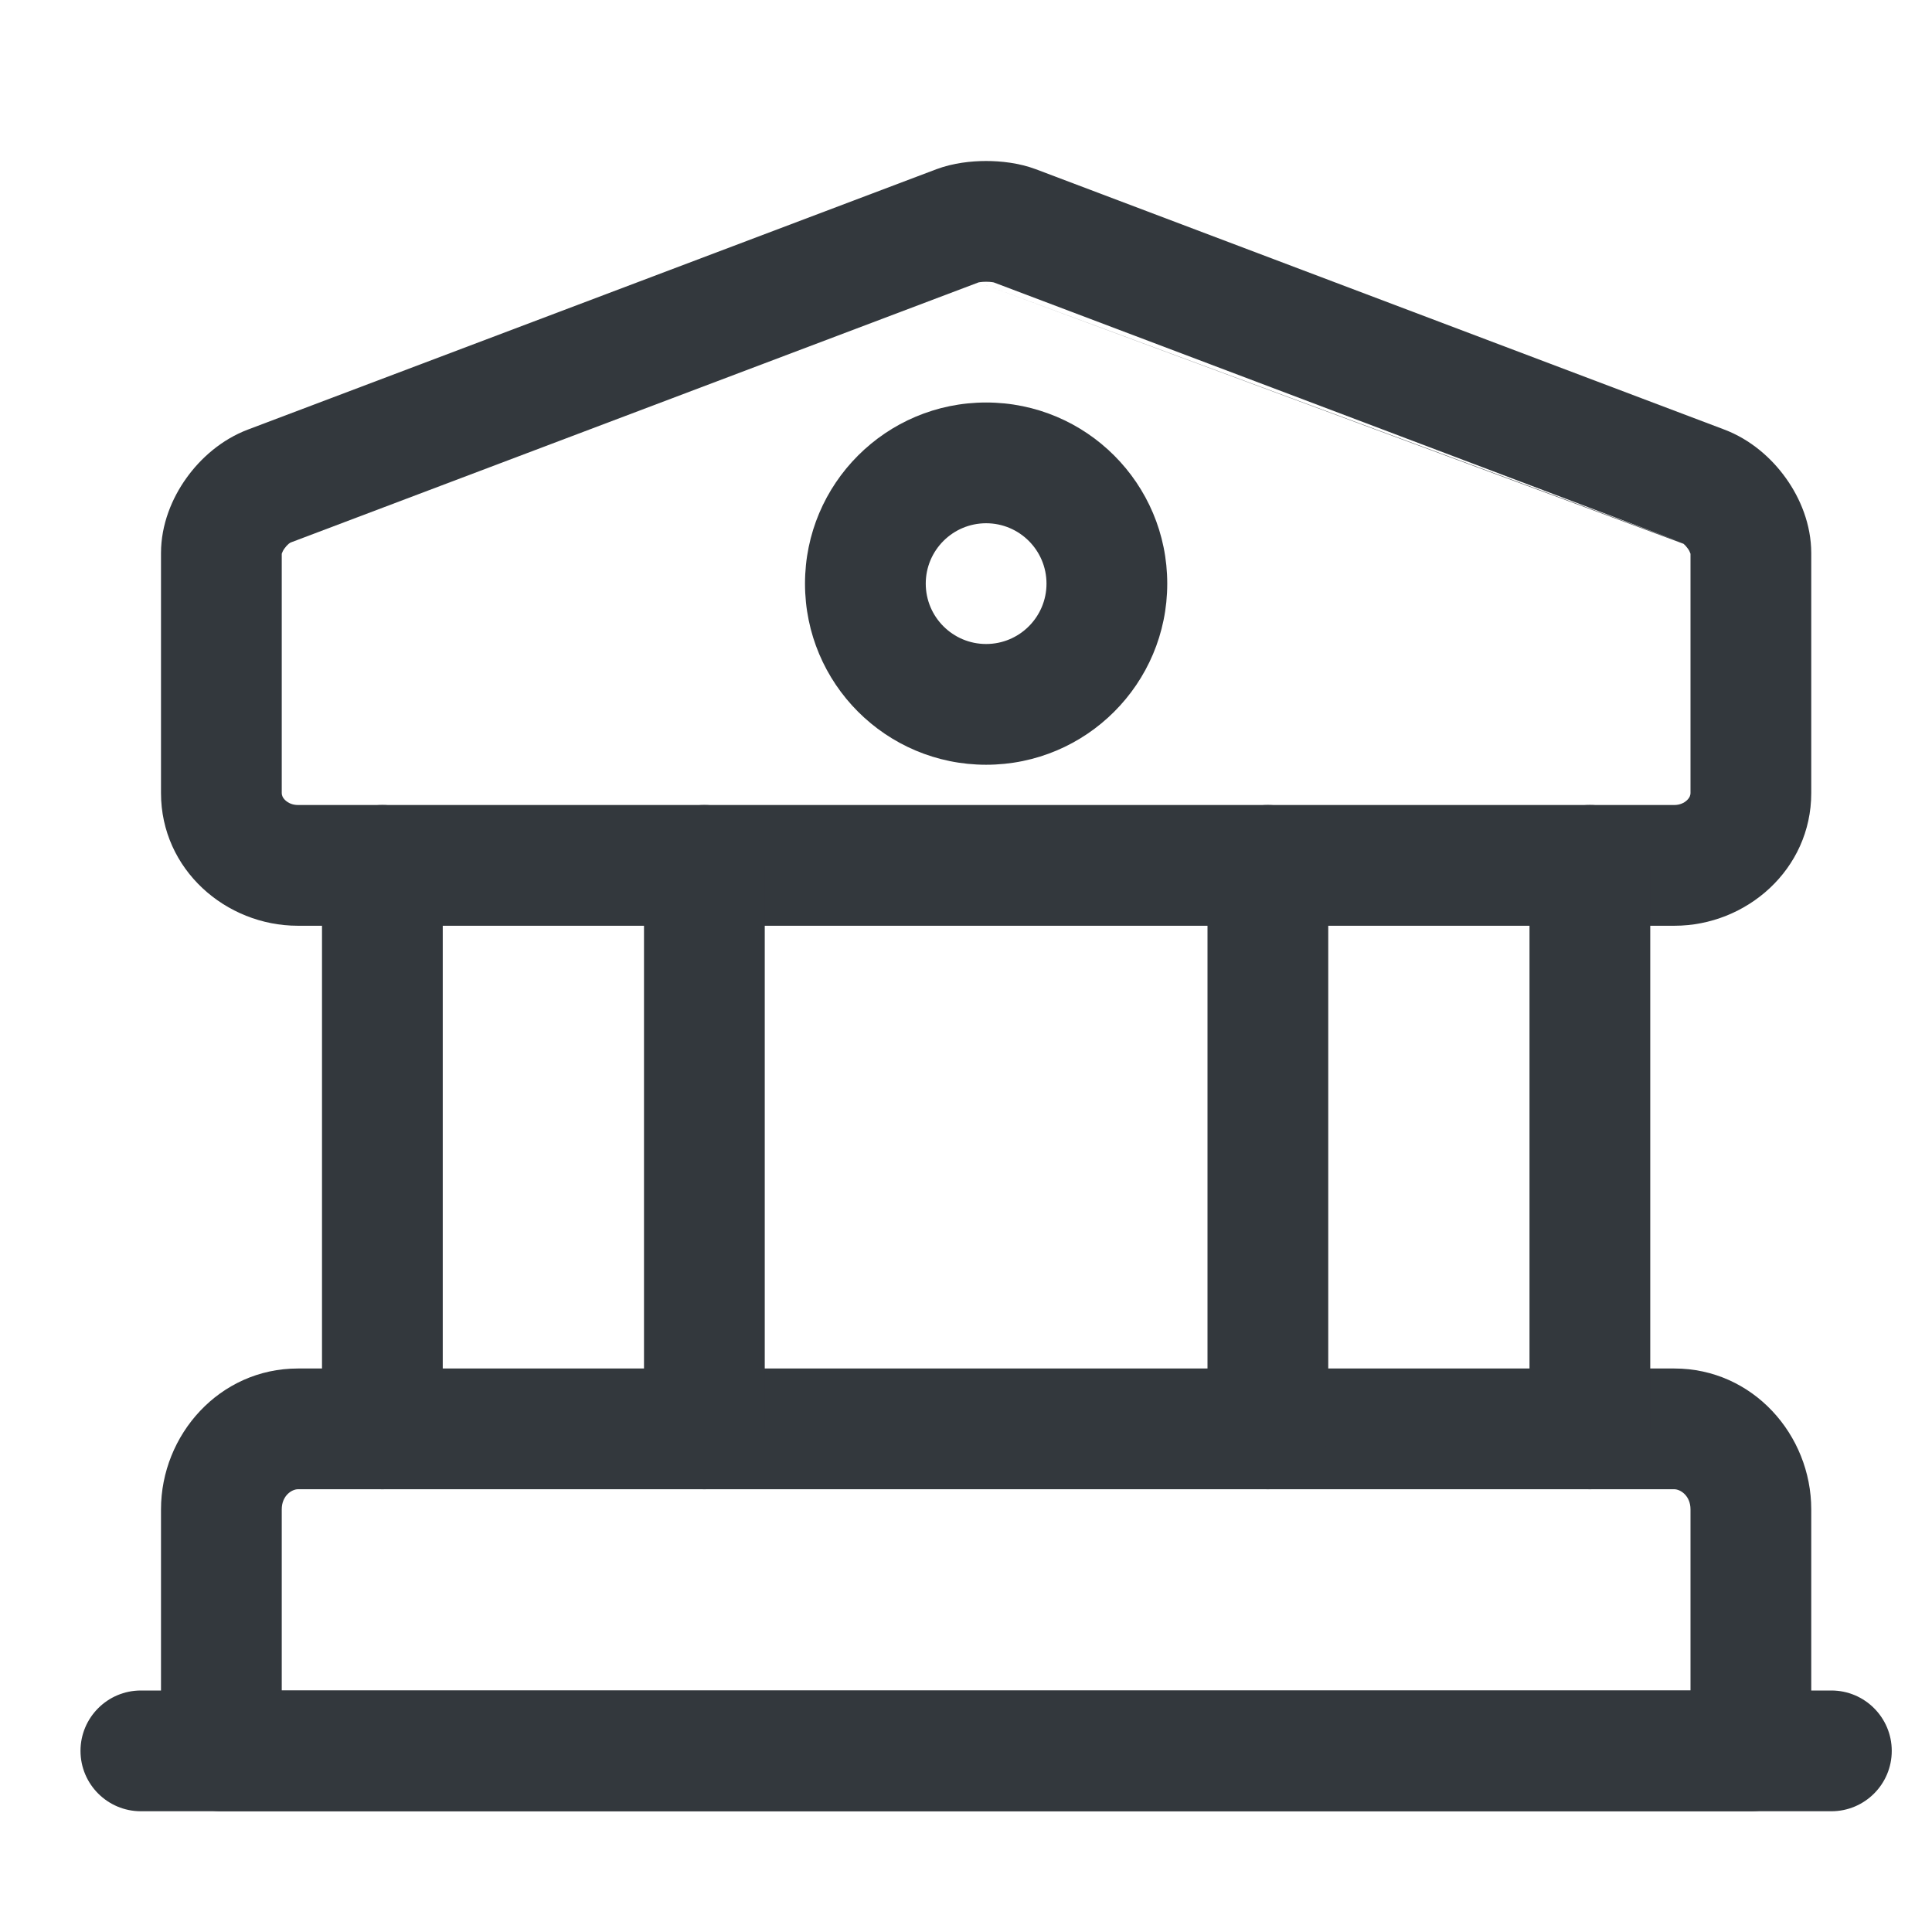 <svg width="24" height="24" viewBox="0 0 24 24" fill="none" xmlns="http://www.w3.org/2000/svg">
<path fill-rule="evenodd" clip-rule="evenodd" d="M12.156 3.508L3.614 6.738C3.614 6.738 3.614 6.738 3.614 6.738C3.613 6.738 3.603 6.742 3.587 6.755C3.57 6.769 3.552 6.788 3.535 6.812C3.518 6.835 3.508 6.856 3.503 6.871C3.501 6.875 3.501 6.878 3.5 6.88V9.852C3.5 9.876 3.509 9.908 3.544 9.941C3.58 9.975 3.634 10 3.7 10H20.8C20.866 10 20.92 9.975 20.956 9.941C20.991 9.908 21 9.876 21 9.852V6.88C21 6.878 20.999 6.875 20.997 6.871C20.992 6.856 20.982 6.835 20.965 6.812C20.948 6.788 20.93 6.769 20.913 6.755M12.156 3.508C12.159 3.508 12.165 3.506 12.173 3.505C12.193 3.502 12.22 3.5 12.25 3.5C12.28 3.5 12.307 3.502 12.327 3.505C12.335 3.506 12.341 3.508 12.344 3.508L20.886 6.738M12.25 2C12.433 2 12.659 2.024 12.867 2.102L21.417 5.335C21.746 5.459 22.008 5.691 22.186 5.941C22.363 6.188 22.5 6.515 22.5 6.871V9.852C22.5 10.8 21.696 11.5 20.8 11.5H3.7C2.804 11.5 2 10.8 2 9.852V6.871C2 6.515 2.137 6.188 2.314 5.941C2.492 5.691 2.754 5.459 3.083 5.335L11.633 2.102C11.841 2.024 12.067 2 12.25 2Z" fill="#33383D"/>
<path fill-rule="evenodd" clip-rule="evenodd" d="M3.7 18.5C3.627 18.5 3.5 18.578 3.5 18.75V21H21V18.75C21 18.578 20.872 18.5 20.8 18.5H3.7ZM2 18.75C2 17.823 2.728 17 3.7 17H20.8C21.773 17 22.5 17.823 22.5 18.75V21.75C22.5 22.164 22.164 22.5 21.75 22.5H2.75C2.336 22.5 2 22.164 2 21.75V18.75Z" fill="#33383D"/>
<path fill-rule="evenodd" clip-rule="evenodd" d="M4.75 10C5.164 10 5.5 10.336 5.5 10.75V17.75C5.5 18.164 5.164 18.5 4.75 18.5C4.336 18.5 4 18.164 4 17.75V10.75C4 10.336 4.336 10 4.75 10Z" fill="#33383D"/>
<path fill-rule="evenodd" clip-rule="evenodd" d="M8.75 10C9.164 10 9.5 10.336 9.5 10.75V17.75C9.5 18.164 9.164 18.5 8.75 18.5C8.336 18.5 8 18.164 8 17.75V10.75C8 10.336 8.336 10 8.75 10Z" fill="#33383D"/>
<path fill-rule="evenodd" clip-rule="evenodd" d="M15.75 10C16.164 10 16.5 10.336 16.5 10.75V17.75C16.5 18.164 16.164 18.5 15.75 18.5C15.336 18.5 15 18.164 15 17.75V10.75C15 10.336 15.336 10 15.75 10Z" fill="#33383D"/>
<path fill-rule="evenodd" clip-rule="evenodd" d="M19.75 10C20.164 10 20.5 10.336 20.5 10.75V17.75C20.5 18.164 20.164 18.5 19.75 18.5C19.336 18.5 19 18.164 19 17.75V10.75C19 10.336 19.336 10 19.75 10Z" fill="#33383D"/>
<path fill-rule="evenodd" clip-rule="evenodd" d="M1 21.75C1 21.336 1.336 21 1.75 21H22.75C23.164 21 23.5 21.336 23.5 21.75C23.5 22.164 23.164 22.5 22.75 22.5H1.75C1.336 22.5 1 22.164 1 21.75Z" fill="#33383D"/>
<path fill-rule="evenodd" clip-rule="evenodd" d="M12.25 6.5C11.836 6.5 11.5 6.836 11.5 7.25C11.5 7.664 11.836 8 12.25 8C12.664 8 13 7.664 13 7.25C13 6.836 12.664 6.5 12.25 6.5ZM10 7.25C10 6.007 11.007 5 12.25 5C13.493 5 14.5 6.007 14.5 7.25C14.5 8.493 13.493 9.5 12.25 9.5C11.007 9.5 10 8.493 10 7.25Z" fill="#33383D"/>
</svg>
